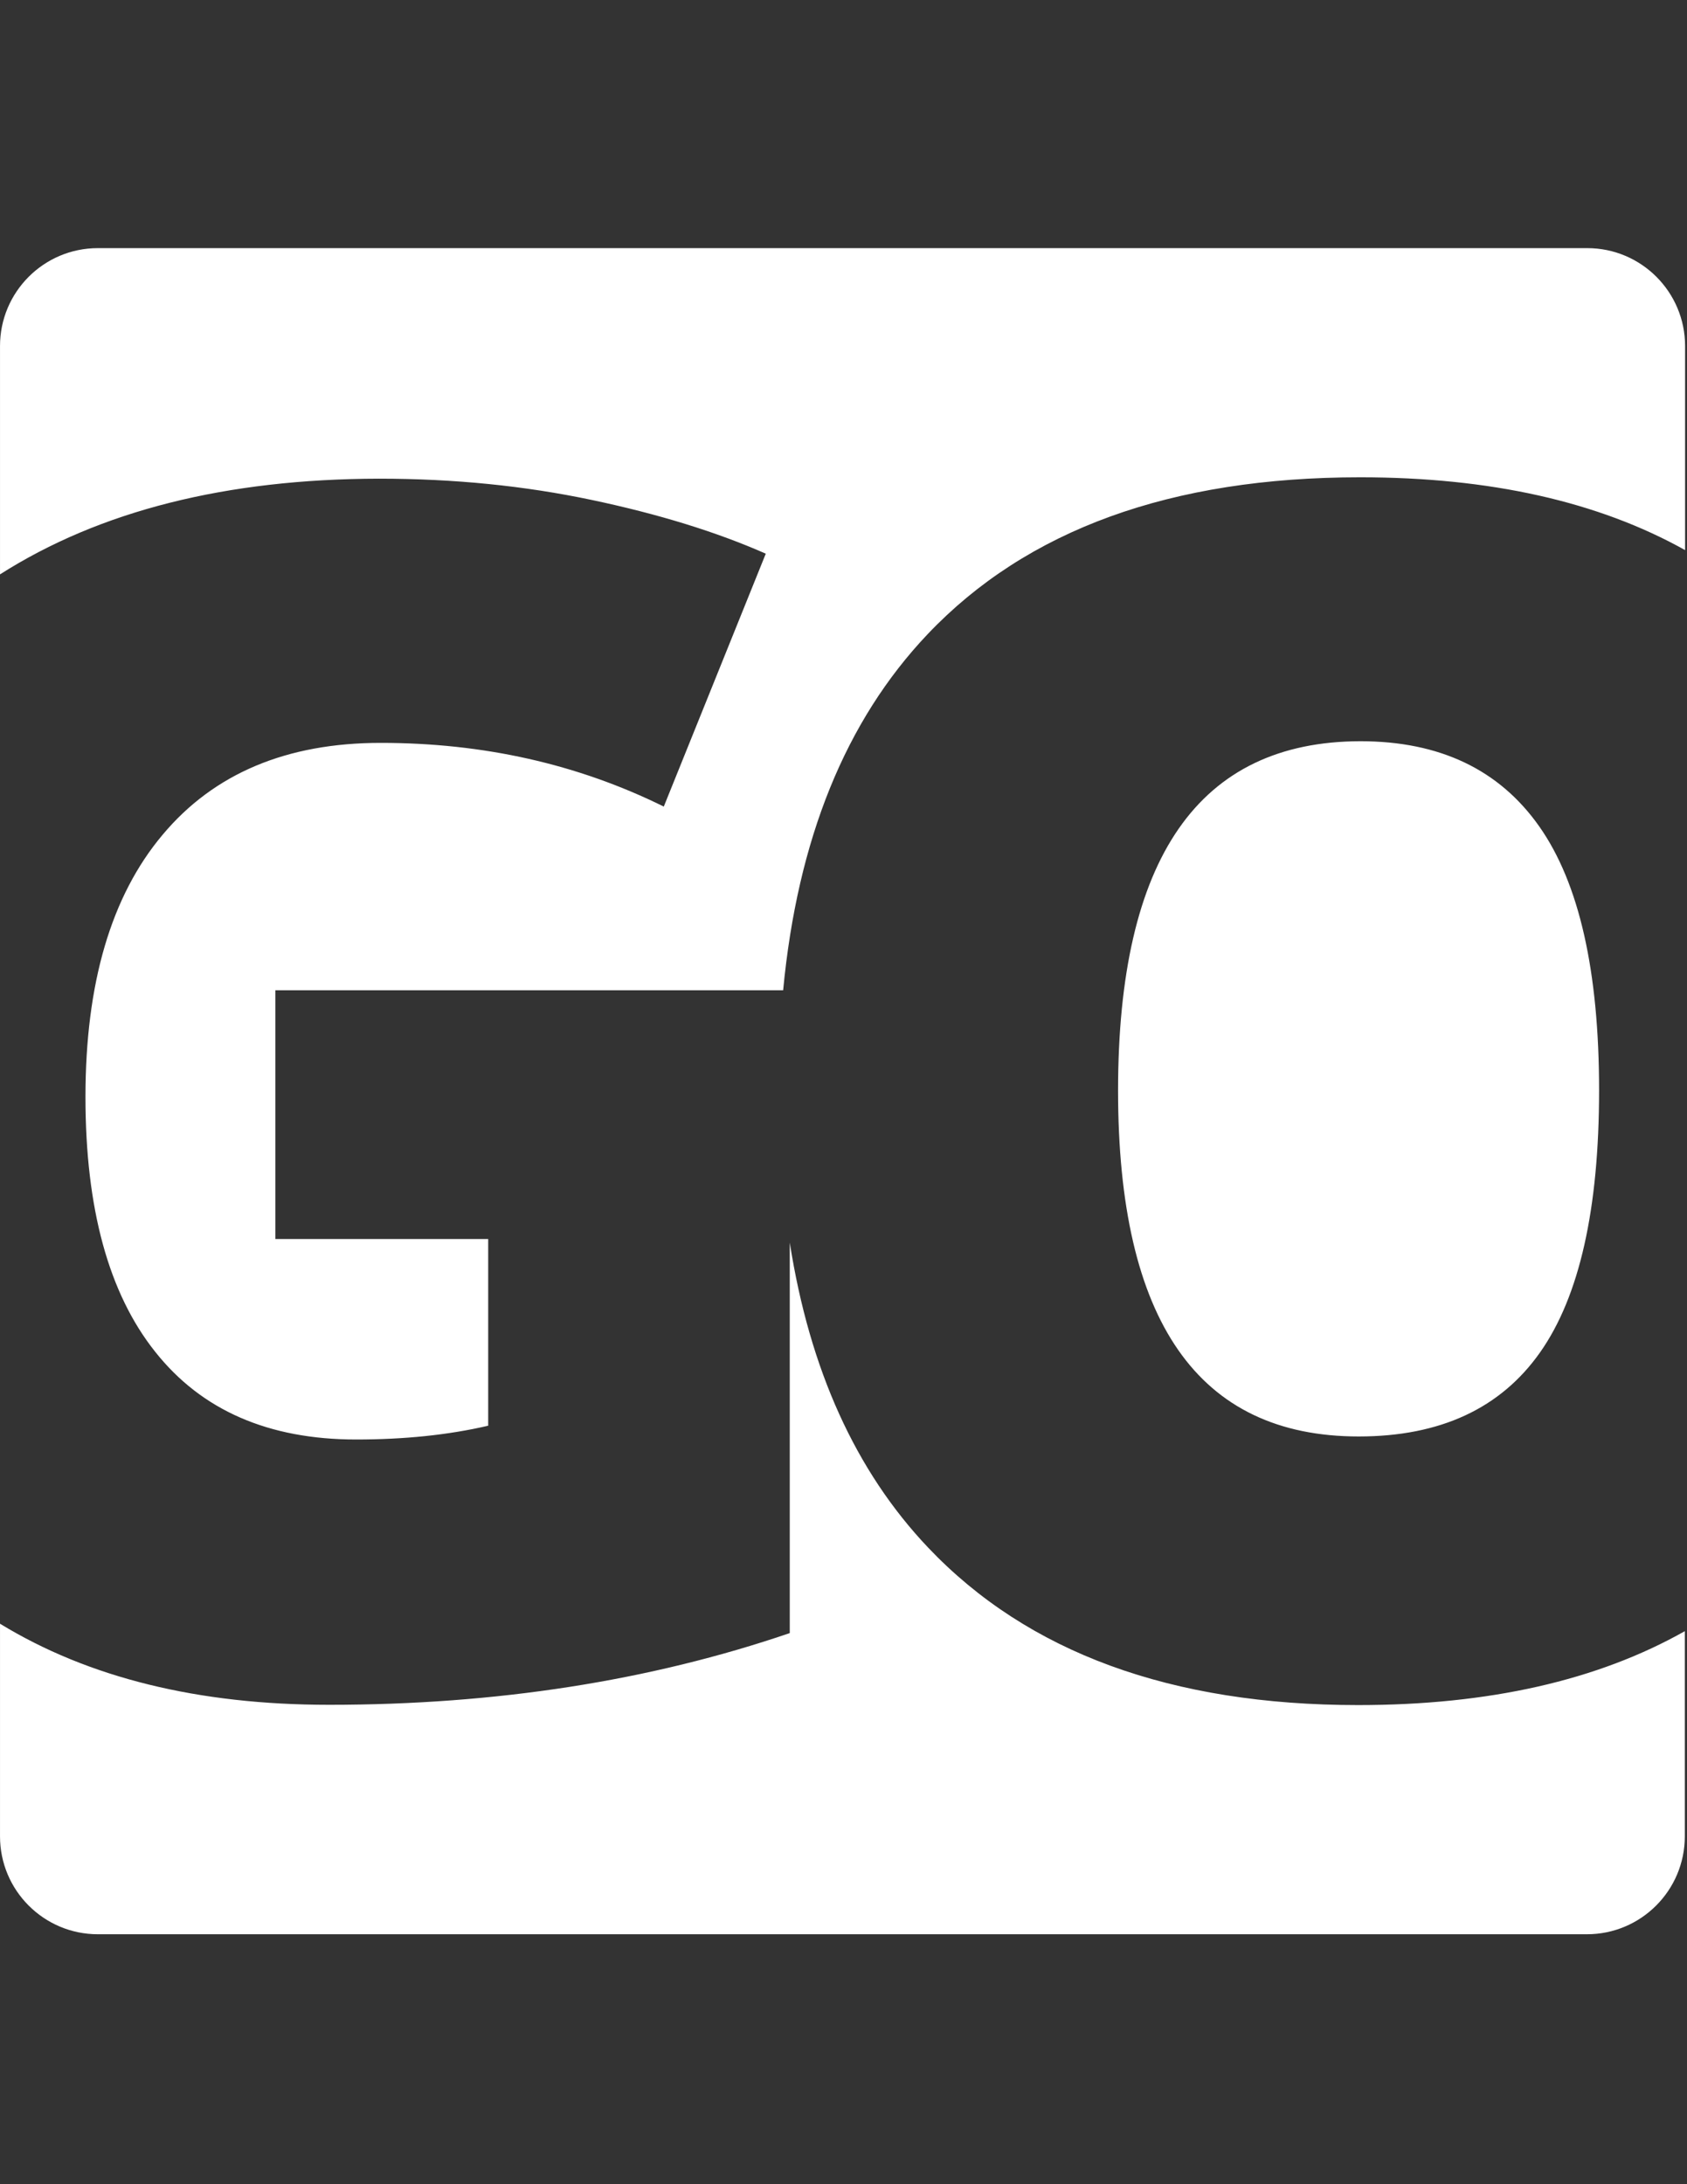 <?xml version="1.0" encoding="utf-8"?>
<!-- Generator: Adobe Illustrator 27.0.0, SVG Export Plug-In . SVG Version: 6.00 Build 0)  -->
<svg version="1.1" id="Layer_1" xmlns:serif="http://www.serif.com/"
	 xmlns="http://www.w3.org/2000/svg" xmlns:xlink="http://www.w3.org/1999/xlink" x="0px" y="0px" viewBox="0 0 612 792"
	 style="enable-background:new 0 0 612 792;" xml:space="preserve">
<rect x="0" y="0" width="612" height="792" fill="#333333" stroke="none"/>
<style type="text/css">
	.st0{fill-rule:evenodd;clip-rule:evenodd;fill:#FFFFFF;}
</style>
<g transform="matrix(1,0,0,1,-742.095,-744.73)">
	<path class="st0" d="M742.1,1333.5c32.1,19.6,71.9,29.4,119.4,29.4c60.7,0,116.4-8.7,167.1-26v-141.6c7.2,46,23.9,82.9,50.2,110.6
		c36.2,38.1,88.2,57.1,156,57.1c47.3,0,86.8-8.9,118.5-26.8v74.4c0,19.6-15.9,35.5-35.5,35.5H777.6c-19.6,0-35.5-15.9-35.5-35.5
		V1333.5z M742.1,953v-82.8c0-19.6,15.9-35.5,35.5-35.5h540.3c19.6,0,35.5,15.9,35.5,35.5v74c-31.5-17.6-70.8-26.4-117.9-26.4
		c-68.6,0-120.9,19-156.9,56.9c-29.8,31.4-47.2,74.4-52.4,129.1H842v90.2h77.2v67.7c-14.6,3.4-30.6,5-47.9,5
		c-31.8,0-56.1-10.6-72.9-31.8c-16.9-21.2-25.3-52-25.3-92.4c0-41.2,9.3-72.9,28-95.1c18.6-22.2,45-33.3,79.1-33.3
		c37.3,0,71.5,7.7,102.7,23.1l37-91.7c-17.9-7.9-39-14.4-63.2-19.5c-24.2-5.1-49.8-7.7-77.1-7.7C824.3,918.4,778.4,929.9,742.1,953z
		 M1147.7,1140.2c0,83.6,29.1,125.4,87.3,125.4c29.6,0,51.5-10.2,65.8-30.5c14.3-20.3,21.4-52,21.4-95c0-43.2-7.2-75.1-21.7-95.7
		c-14.5-20.6-36.1-30.9-64.9-30.9C1177,1013.6,1147.7,1055.8,1147.7,1140.2z"/>
</g>
</svg>
